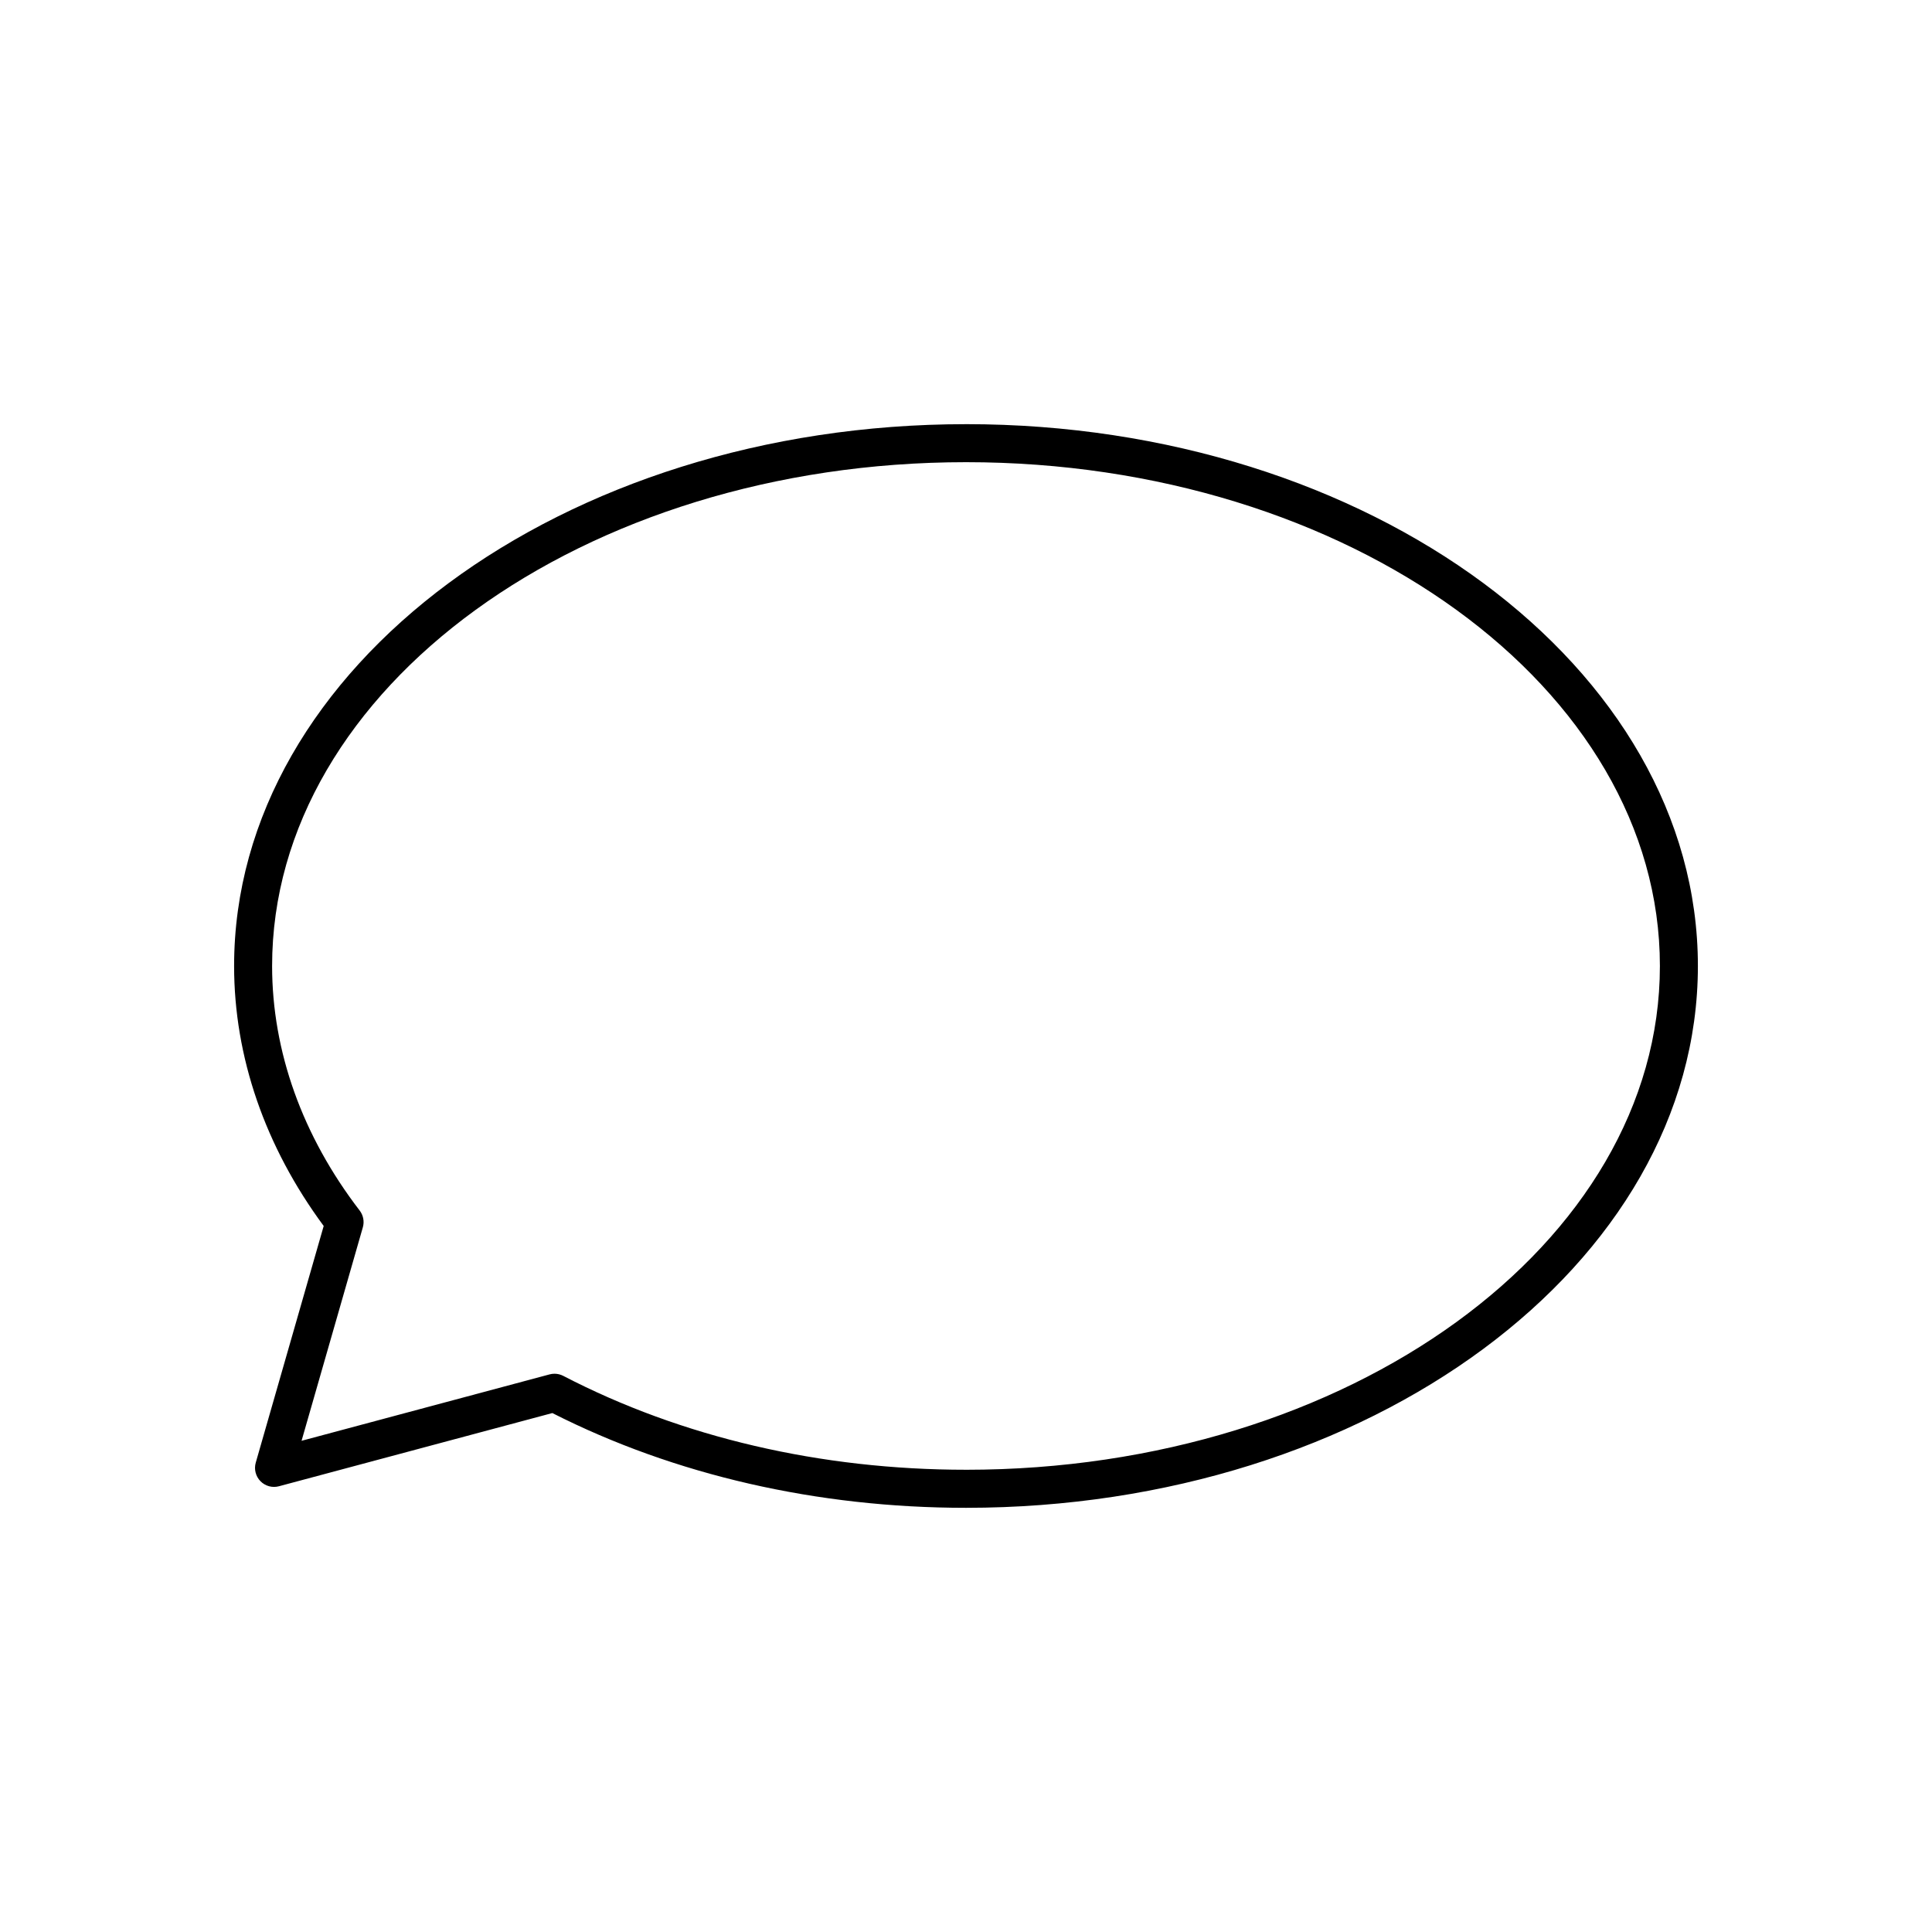 <?xml version="1.0" encoding="UTF-8"?>
<!-- Uploaded to: ICON Repo, www.svgrepo.com, Generator: ICON Repo Mixer Tools -->
<svg fill="#000000" width="800px" height="800px" version="1.1" viewBox="144 144 512 512" xmlns="http://www.w3.org/2000/svg">
 <path d="m400 256.41c-106.95 0-193.96 64.414-193.96 143.59 0 24.09 8.199 47.855 23.742 68.895l-18.004 62.719c-0.5 1.746-0.023 3.625 1.25 4.922 1.273 1.297 3.152 1.809 4.898 1.336l72.453-19.398c32.375 16.434 70.23 25.113 109.62 25.113 106.95 0 193.96-64.414 193.96-143.59 0-79.176-87.012-143.59-193.96-143.59zm0 277.09c-38.496 0-75.402-8.602-106.73-24.879-0.723-0.375-1.52-0.566-2.32-0.566-0.438 0-0.875 0.055-1.305 0.172l-65.73 17.598 16.242-56.574c0.441-1.535 0.125-3.191-0.848-4.457-15.18-19.762-23.199-42.172-23.199-64.801 0-73.617 82.492-133.51 183.89-133.51 101.39-0.004 183.89 59.887 183.89 133.51 0 73.617-82.496 133.51-183.89 133.51z"/>
</svg>
